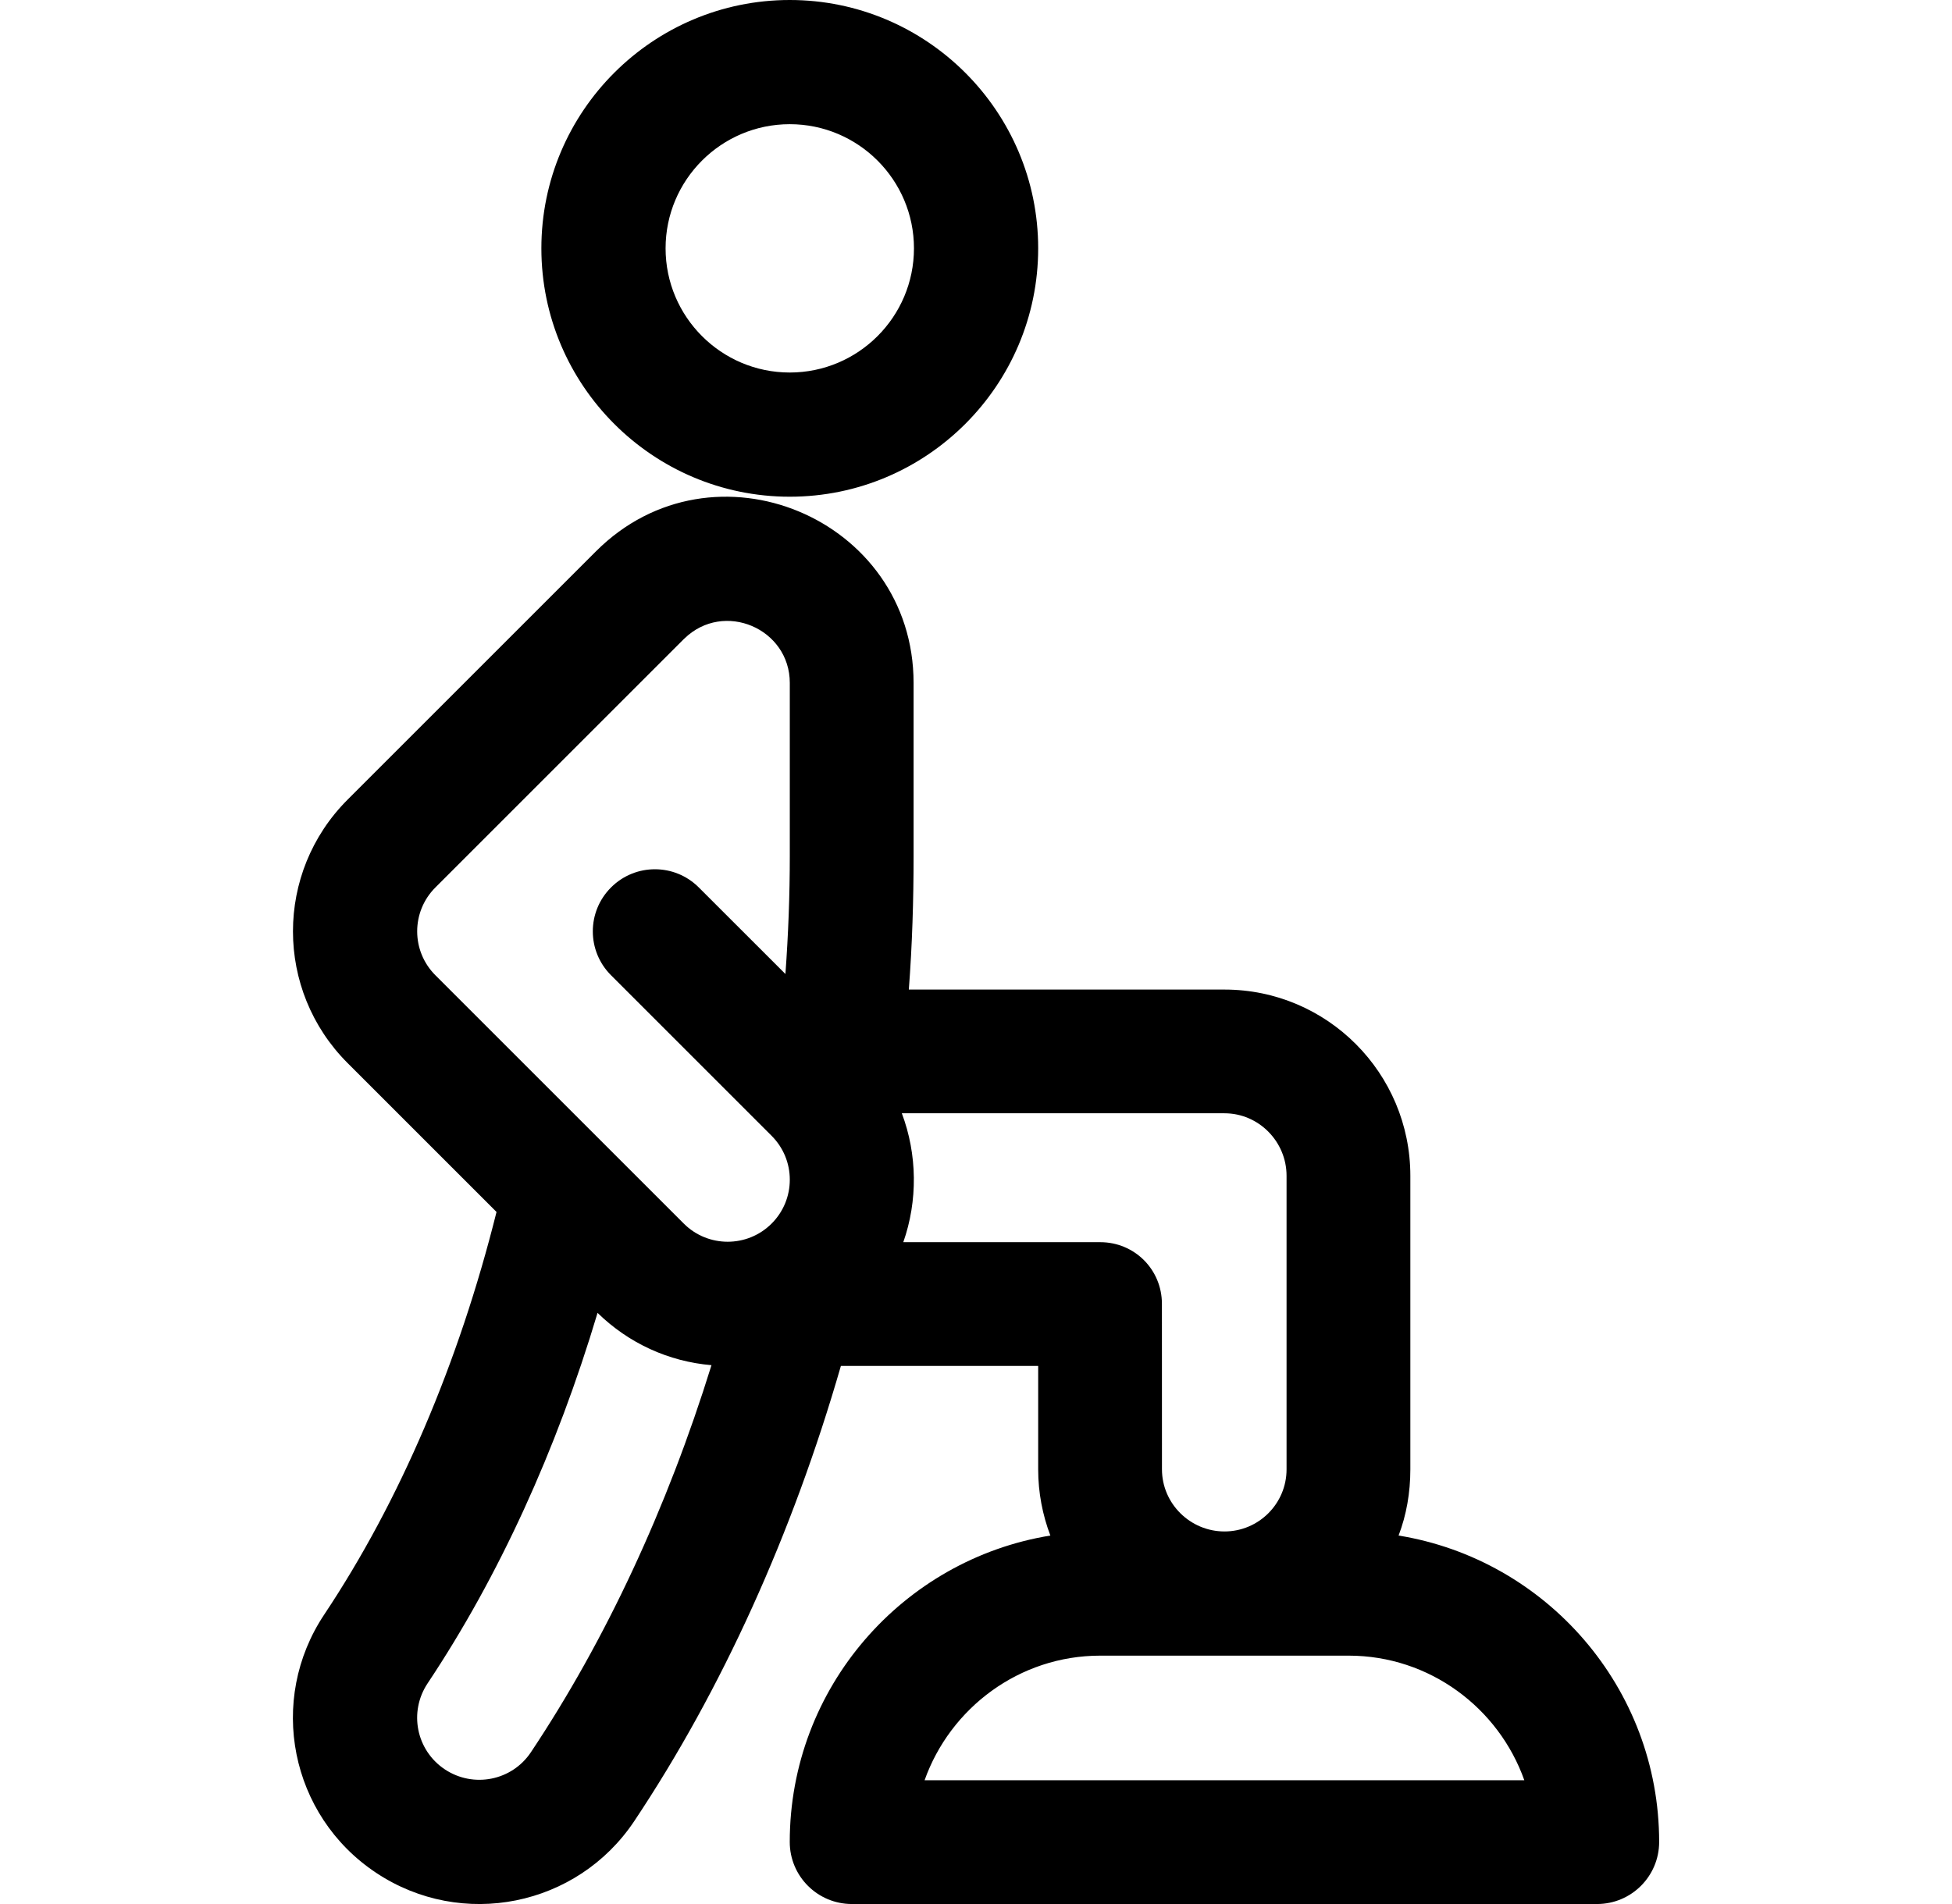 <svg width="41" height="40" viewBox="0 0 41 40" fill="none" xmlns="http://www.w3.org/2000/svg">
<g clip-path="url(#clip0_3_3018)">
<path d="M16.588 0C13.712 0 11.371 2.34 11.371 5.217C11.371 8.094 13.712 10.435 16.588 10.435C19.465 10.435 21.806 8.094 21.806 5.217C21.806 2.34 19.465 0 16.588 0ZM16.588 7.826C15.15 7.826 13.98 6.656 13.98 5.217C13.98 3.779 15.15 2.609 16.588 2.609C18.027 2.609 19.197 3.779 19.197 5.217C19.197 6.656 18.027 7.826 16.588 7.826Z" fill="black"/>
<path d="M29.376 32.259C29.541 31.827 29.623 31.358 29.623 30.869V24.701C29.623 22.544 27.877 20.789 25.719 20.789H19.089C19.161 19.846 19.189 18.909 19.189 17.985V14.348C19.189 10.883 14.977 9.123 12.518 11.582L7.301 16.799C5.771 18.329 5.771 20.803 7.301 22.333L10.429 25.461C9.637 28.633 8.393 31.544 6.812 33.916C5.611 35.715 6.094 38.142 7.897 39.342C9.701 40.544 12.127 40.052 13.323 38.257C15.16 35.503 16.645 32.223 17.662 28.696H21.806L21.806 30.869C21.806 31.358 21.898 31.827 22.062 32.259C18.963 32.762 16.588 35.456 16.588 38.696C16.588 39.416 17.172 40 17.893 40H33.544C34.265 40 34.849 39.416 34.849 38.696C34.849 35.456 32.475 32.763 29.376 32.259ZM11.152 36.81C10.753 37.41 9.943 37.57 9.343 37.171C8.743 36.771 8.581 35.965 8.982 35.363C10.474 33.125 11.689 30.467 12.551 27.581C13.205 28.22 14.043 28.603 14.944 28.68C14.013 31.681 12.72 34.459 11.152 36.81ZM16.589 17.985C16.589 18.802 16.558 19.629 16.497 20.462L14.678 18.644C14.169 18.134 13.343 18.134 12.834 18.644C12.324 19.153 12.324 19.979 12.834 20.488L16.207 23.861C16.453 24.108 16.589 24.435 16.589 24.783C16.589 25.131 16.453 25.459 16.207 25.705C15.698 26.214 14.871 26.214 14.362 25.705L9.145 20.488C8.635 19.978 8.635 19.154 9.145 18.644C15.043 12.746 14.283 13.505 14.375 13.415C15.202 12.61 16.589 13.204 16.589 14.347V17.985ZM18.973 26.096C19.279 25.226 19.268 24.252 18.942 23.388H25.719C26.438 23.388 27.023 23.982 27.023 24.701V30.869C27.023 31.588 26.438 32.173 25.719 32.173C25 32.173 24.406 31.588 24.406 30.868L24.405 27.391C24.405 26.671 23.83 26.096 23.11 26.096L18.973 26.096ZM19.42 37.4C19.959 35.882 21.409 34.782 23.11 34.782H28.327C30.028 34.782 31.478 35.881 32.017 37.4H19.42Z" fill="black"/>
</g>
<defs>
<clipPath id="clip0_3_3018">
<rect width="40" height="40" fill="white" transform="translate(0.5)"/>
</clipPath>
</defs>
</svg>
